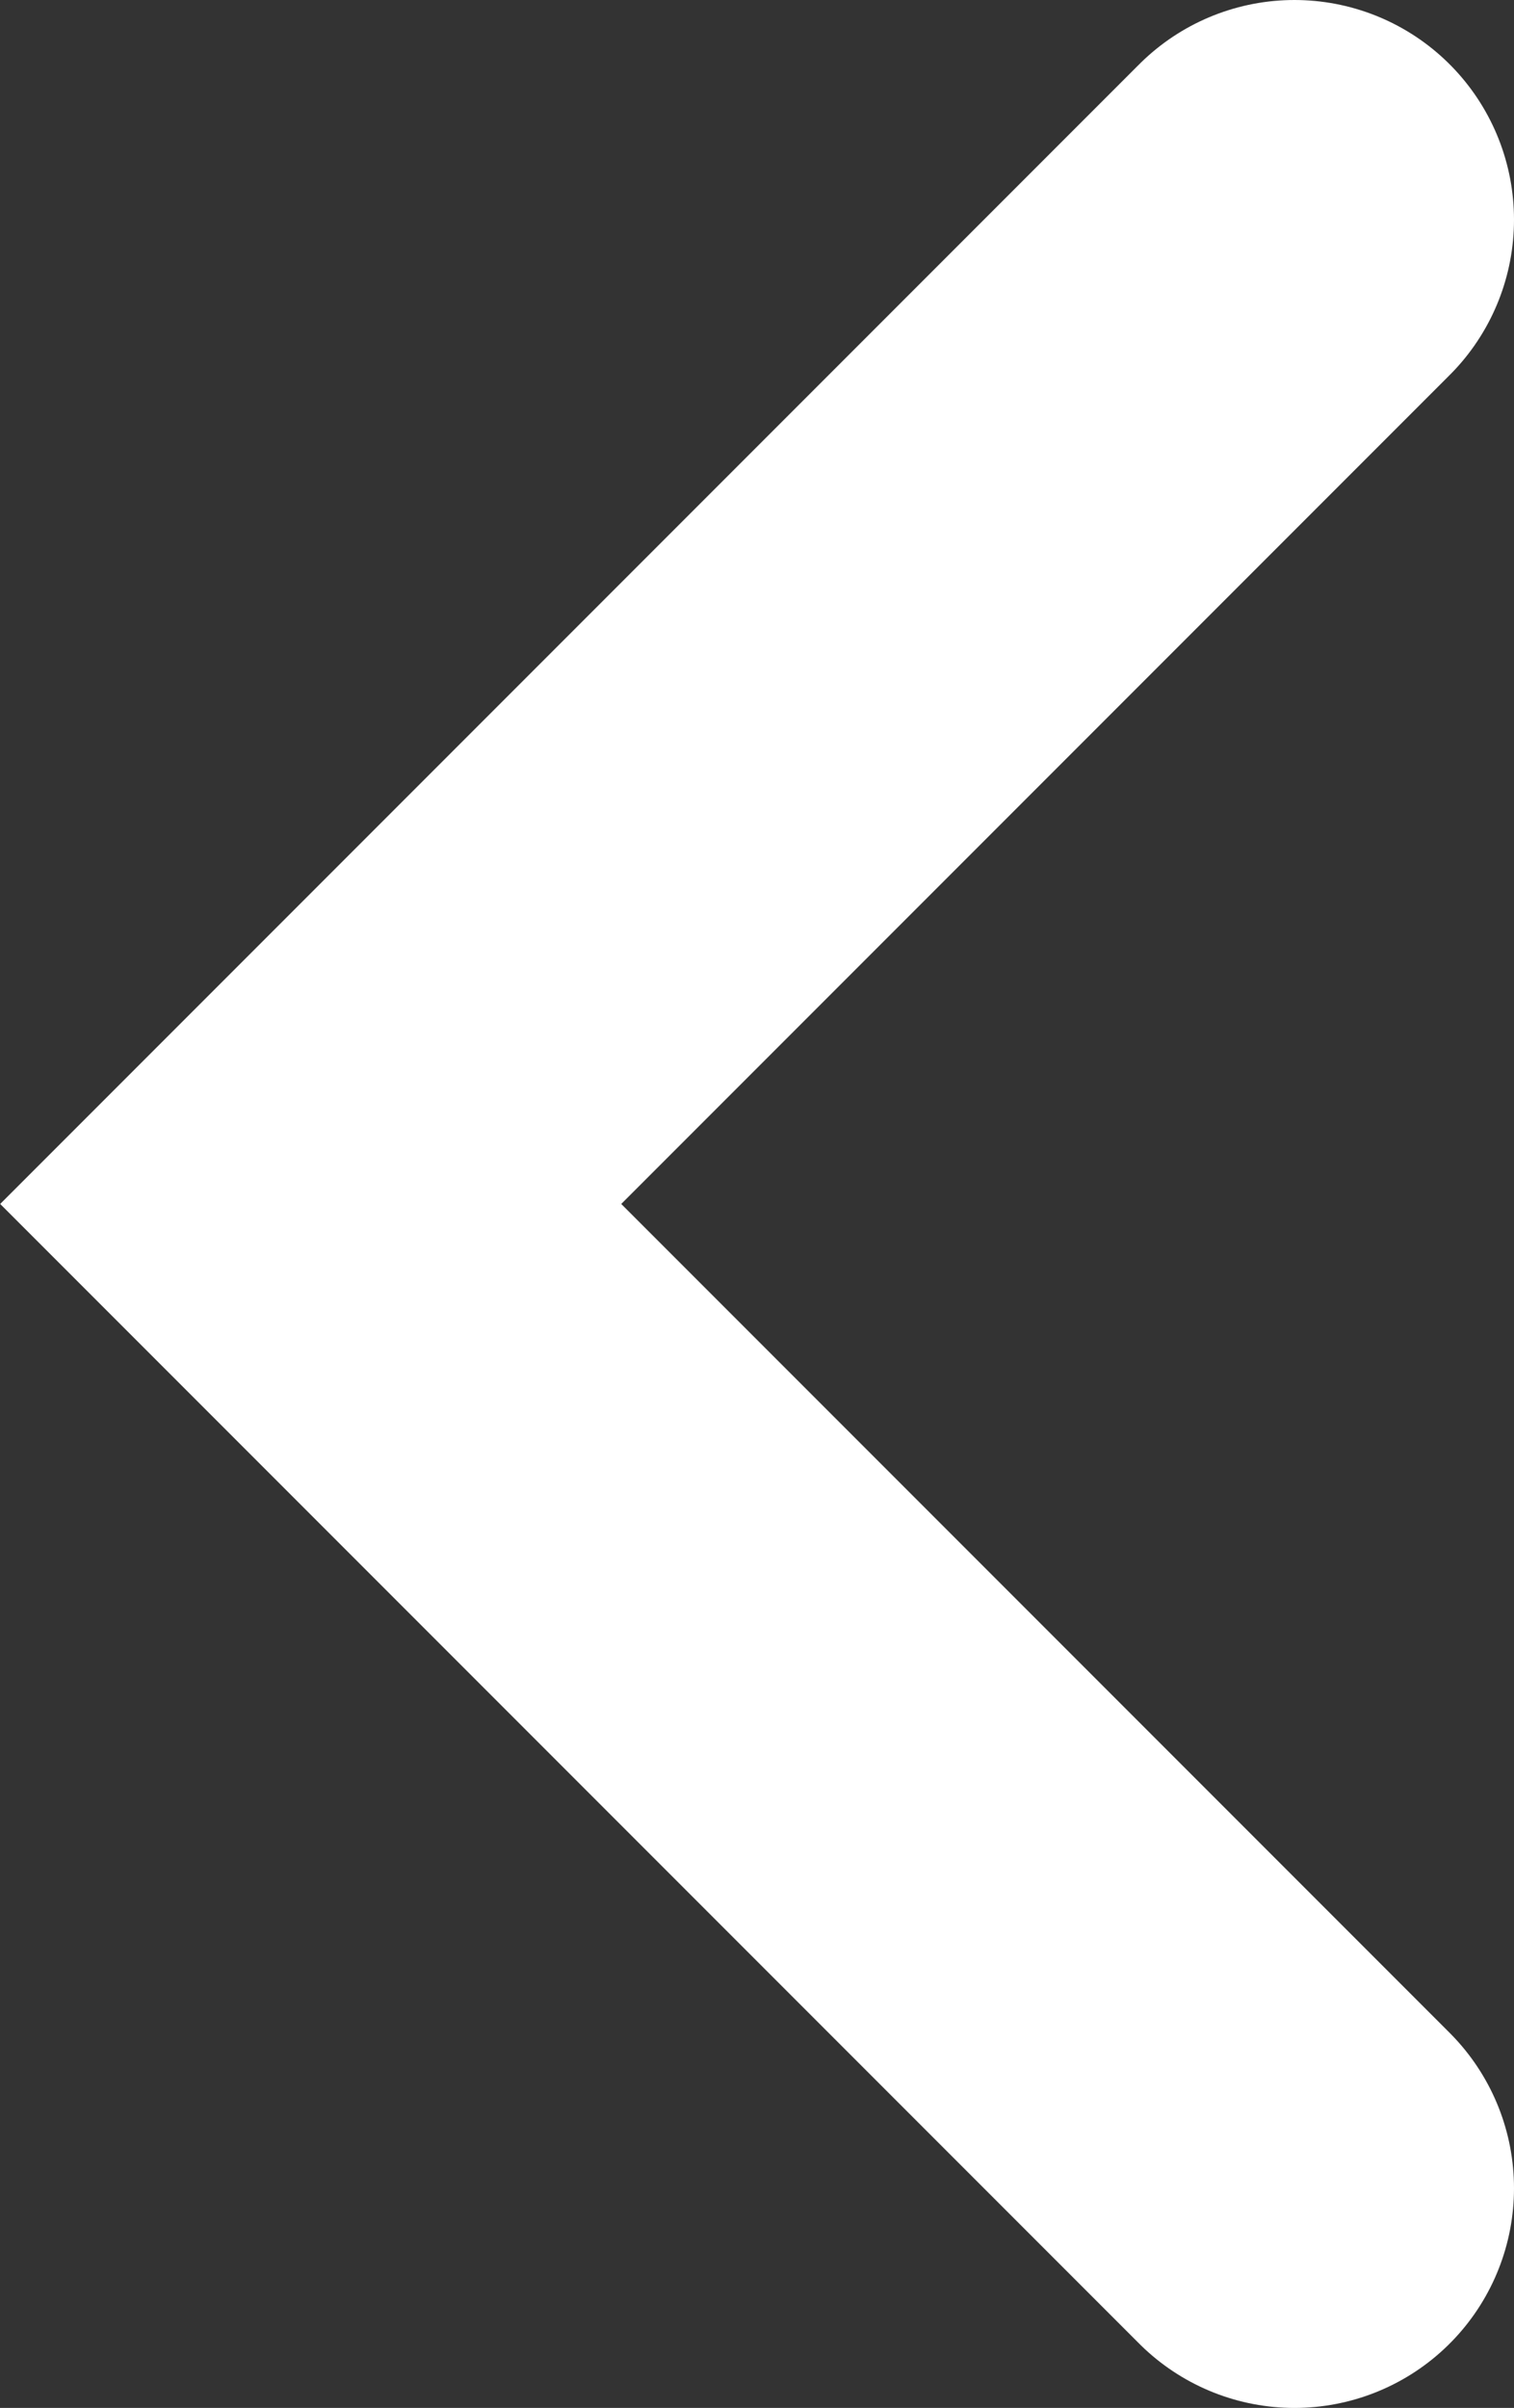 <svg xmlns="http://www.w3.org/2000/svg" viewBox="0 0 13.79 21.92"><rect x="0" y="0" width="13.79" height="21.92" fill="#333333" stroke="none"/><defs><style>.cls-1{fill:none;stroke:#fff;stroke-linecap:round;stroke-miterlimit:10;stroke-width:4px;}</style></defs><title>Asset 4</title><g id="Layer_2" data-name="Layer 2"><g id="Base_Graphic" data-name="Base Graphic"><polyline class="cls-1" points="11.79 2 2.83 10.96 11.79 19.92"/></g></g></svg>
